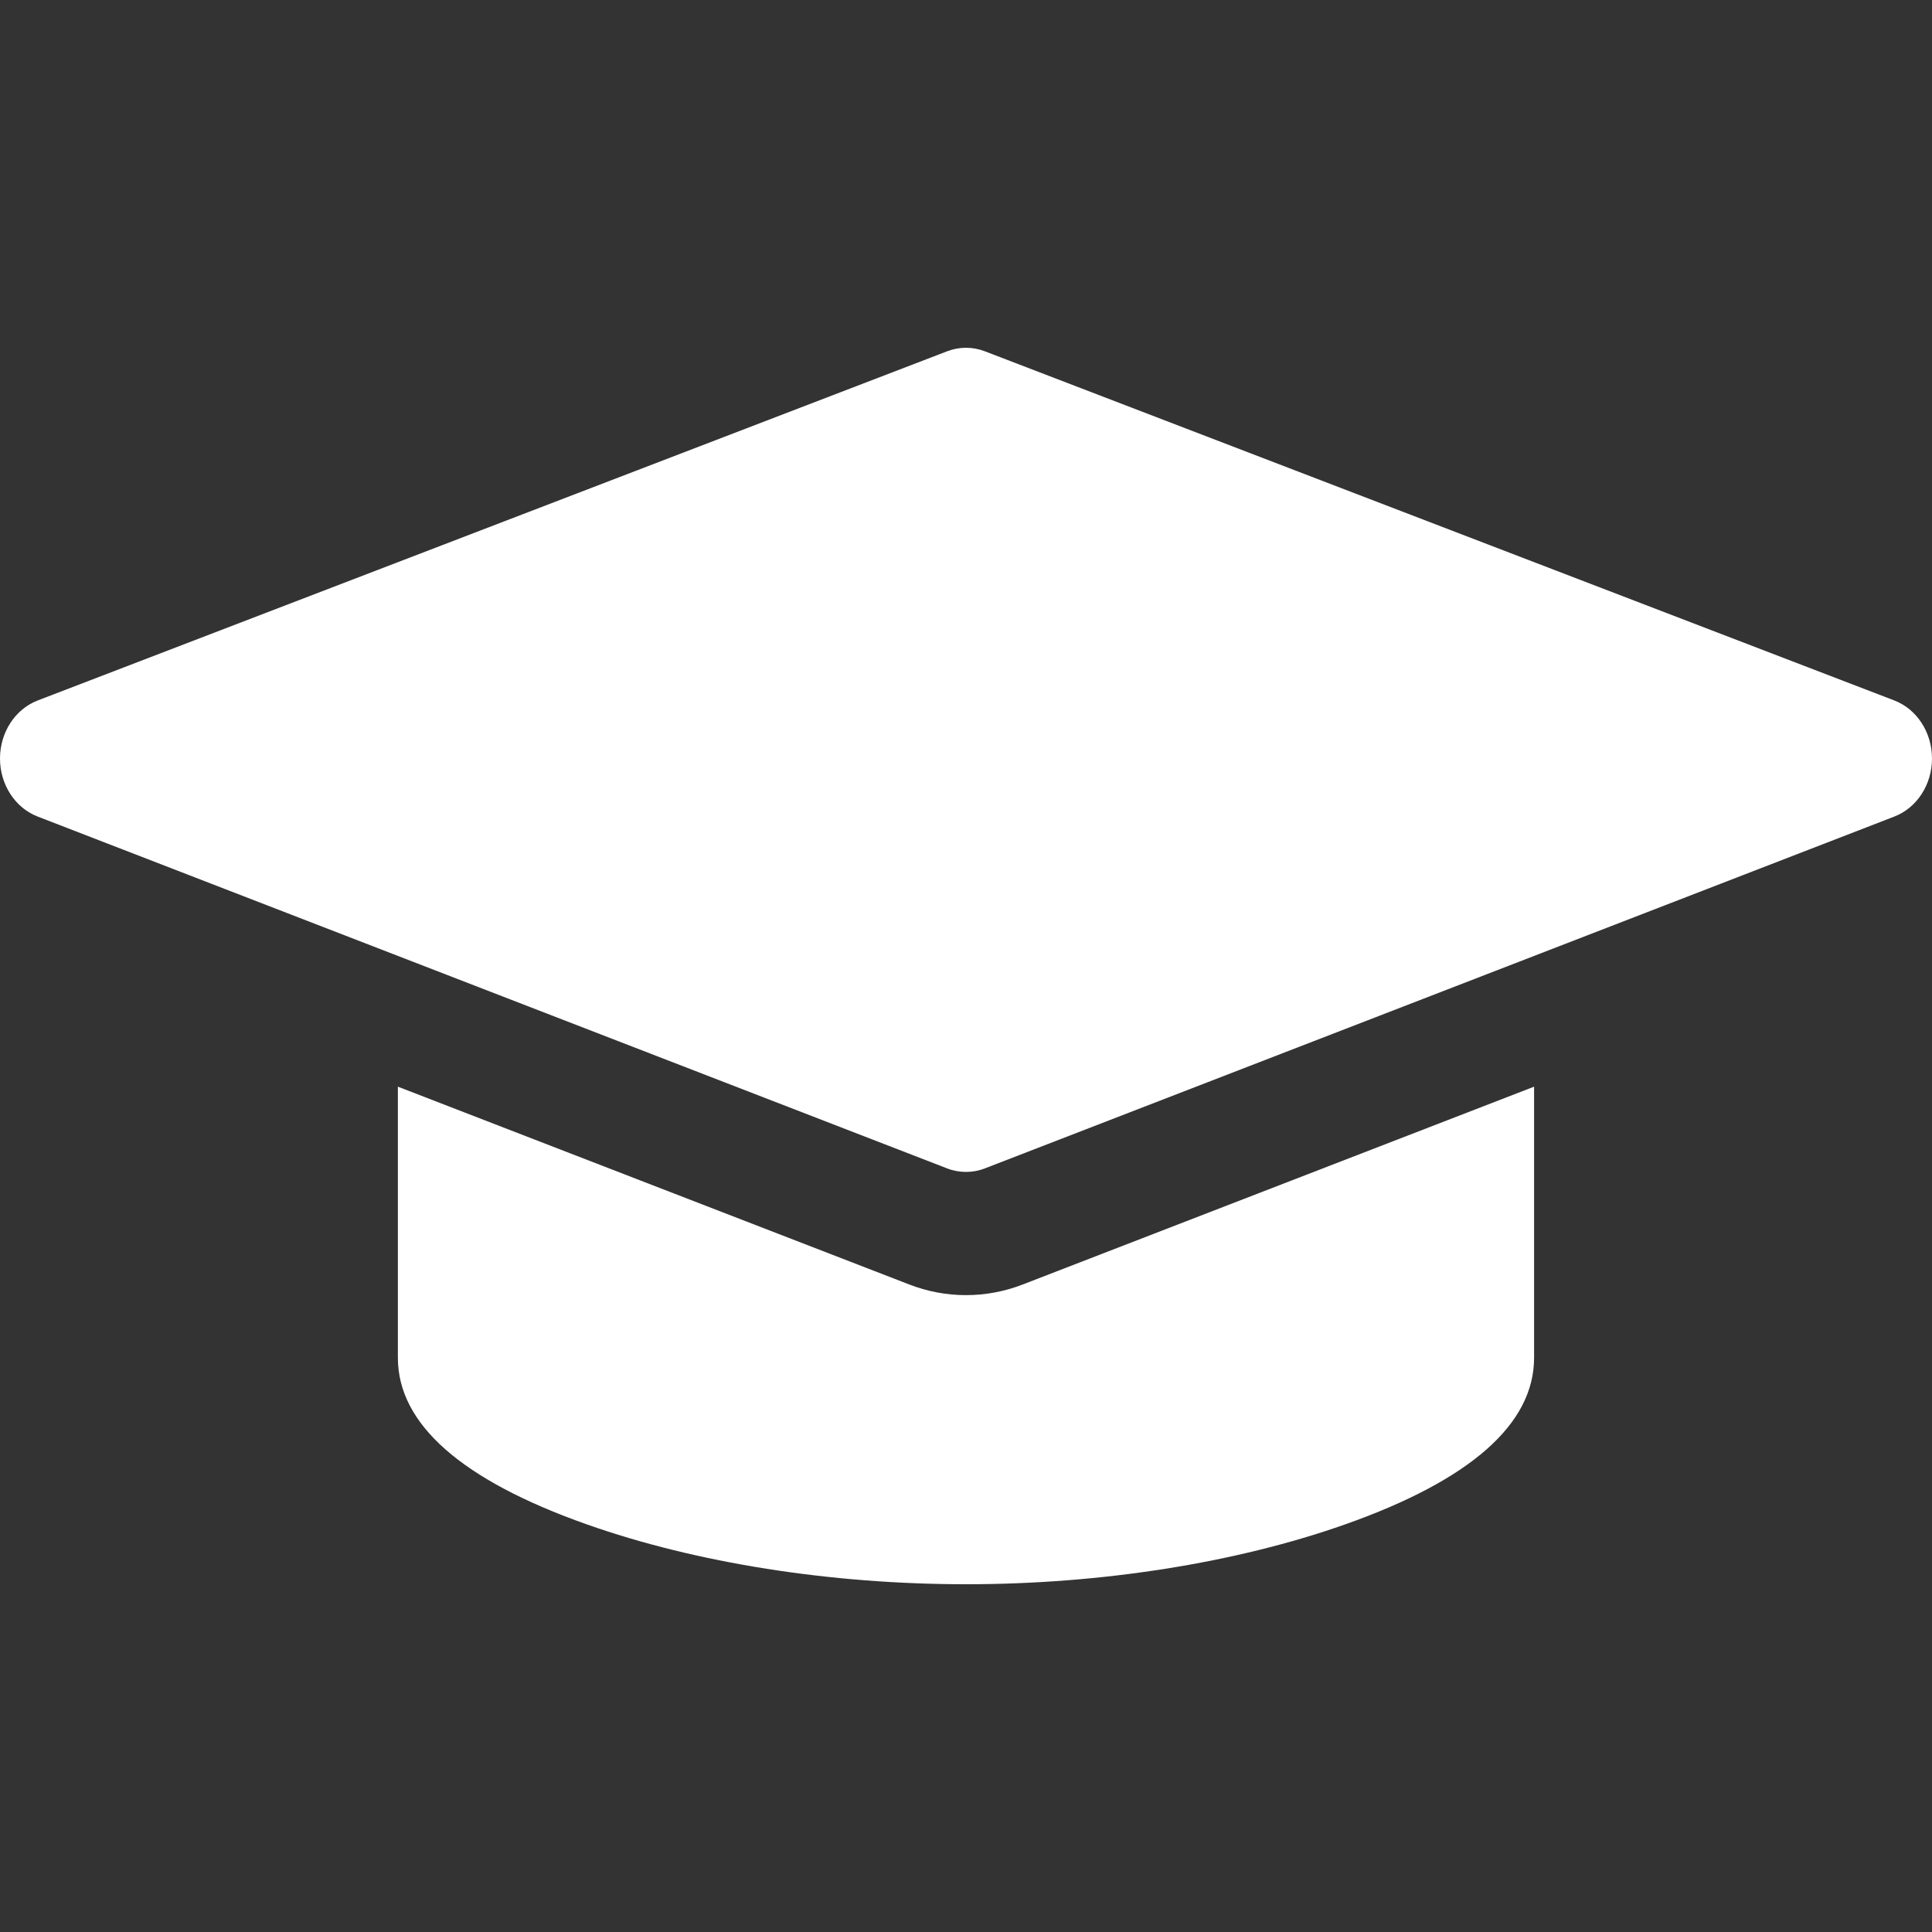 <svg width="50" height="50" viewBox="0 0 50 50" fill="none" xmlns="http://www.w3.org/2000/svg">
<rect x="0" y="0" width="50" height="50" fill="#333333" stroke="none"/>
<path d="M49.023 18.127L25.487 9.091C25.172 8.97 24.828 8.97 24.513 9.091L0.978 18.127C0.392 18.352 0.001 18.953 1.17061e-06 19.628C-0.001 20.304 0.39 20.906 0.974 21.132L24.509 30.237C24.668 30.299 24.834 30.329 25 30.329C25.166 30.329 25.332 30.299 25.491 30.237L49.026 21.132C49.61 20.906 50.001 20.304 50 19.628C49.999 18.953 49.608 18.352 49.023 18.127V18.127Z" fill="white"/>
<path d="M25 33.518C24.497 33.518 24.002 33.425 23.528 33.241L10.297 28.123V35.138C10.297 36.854 11.942 38.305 15.187 39.451C18.015 40.45 21.5 41 25 41C28.499 41 31.984 40.45 34.812 39.451C38.057 38.305 39.702 36.854 39.702 35.138V28.123L26.472 33.241C25.998 33.425 25.502 33.518 25 33.518V33.518Z" fill="white"/>
</svg>
